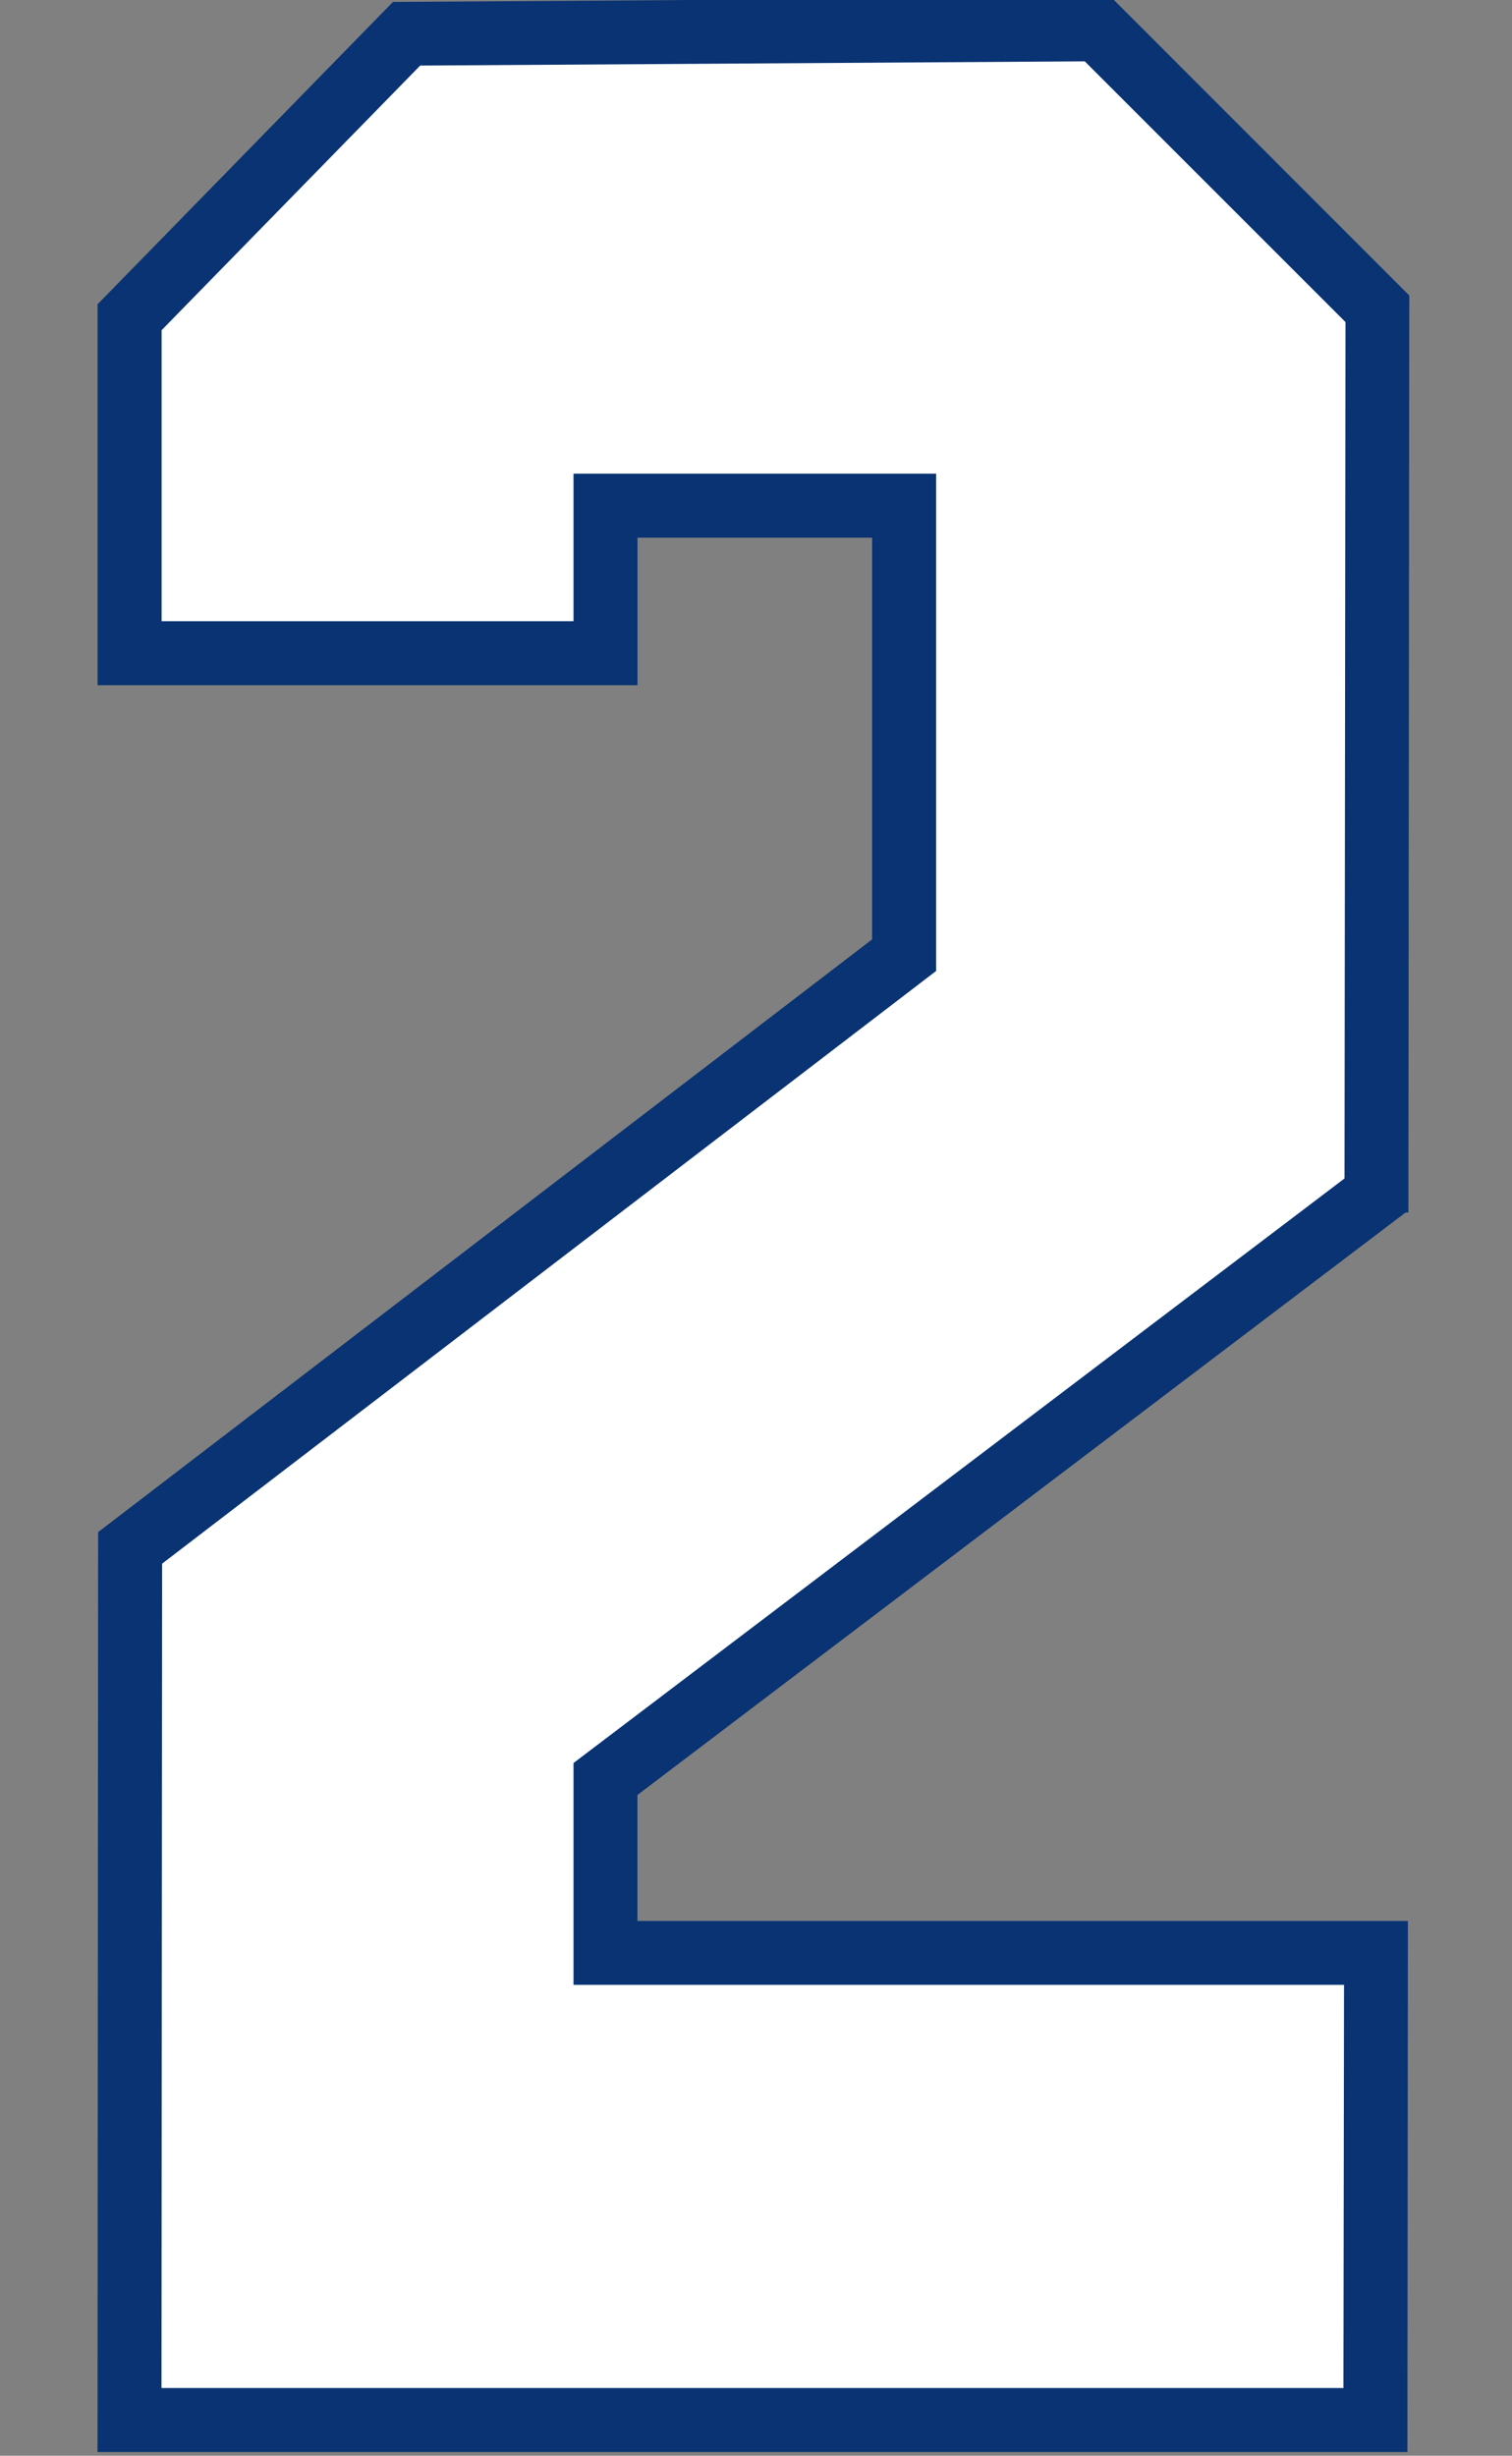 <?xml version="1.0" encoding="UTF-8" standalone="no"?>
<!-- Created with Inkscape (http://www.inkscape.org/) -->

<svg
   width="24.627mm"
   height="40mm"
   viewBox="0 0 24.627 40"
   version="1.1"
   id="svg1"
   inkscape:version="1.3.2 (091e20e, 2023-11-25)"
   sodipodi:docname="2.svg"
   xml:space="preserve"
   xmlns:inkscape="http://www.inkscape.org/namespaces/inkscape"
   xmlns:sodipodi="http://sodipodi.sourceforge.net/DTD/sodipodi-0.dtd"
   xmlns="http://www.w3.org/2000/svg"
   xmlns:svg="http://www.w3.org/2000/svg"><rect x="0" y="0" width="24.627" height="40" fill="#808080" stroke="none"/><sodipodi:namedview
     id="namedview1"
     pagecolor="#ffffff"
     bordercolor="#000000"
     borderopacity="0.25"
     inkscape:showpageshadow="2"
     inkscape:pageopacity="0.0"
     inkscape:pagecheckerboard="0"
     inkscape:deskcolor="#d1d1d1"
     inkscape:document-units="mm"
     inkscape:zoom="1"
     inkscape:cx="-63.999998"
     inkscape:cy="-61.999998"
     inkscape:window-width="3440"
     inkscape:window-height="1387"
     inkscape:window-x="1728"
     inkscape:window-y="25"
     inkscape:window-maximized="0"
     inkscape:current-layer="layer4" /><defs
     id="defs1" /><g
     inkscape:groupmode="layer"
     id="layer4"
     inkscape:label="2"
     style="display:inline"
     transform="translate(-99.096,-120.556)"><g
       id="g1"
       transform="matrix(0.984,0,0,0.984,3.174,1.883)"><path
         id="path3"
         style="display:inline;fill:#093372;fill-opacity:1;stroke:#edddc1;stroke-width:0;stroke-dasharray:none"
         d="m 115.873,120.556 -11.887,0.079 -4.889,5.004 v 6.306 h 8.937 v -2.442 h 3.883 v 6.65 l -12.811,9.811 -0.01,15.227 h 21.682 l 0.008,-8.79 H 108.033 v -2.086 l 12.714,-9.641 h 0.047 l 0.015,-15.18 z"
         sodipodi:nodetypes="cccccccccccccccccc"
         inkscape:label="Outline" /><path
         id="path22"
         style="display:inline;fill:#ffffff;fill-opacity:1;stroke:#edddc1;stroke-width:0;stroke-dasharray:none"
         inkscape:label="Fill"
         d="m 104.436,121.689 c -1.426,1.46 -2.853,2.919 -4.279,4.379 0,1.606 0,3.212 0,4.818 2.273,0 4.546,0 6.818,0 0,-0.814 0,-1.629 0,-2.443 2.001,0 4.001,0 6.002,0 0,2.744 0,5.488 0,8.232 -4.271,3.27 -8.542,6.54 -12.812,9.811 -0.003,4.549 -0.007,9.098 -0.01,13.646 6.521,0 13.043,0 19.564,0 0.003,-2.225 0.007,-4.449 0.01,-6.674 -4.251,0 -8.503,0 -12.754,0 0,-1.224 0,-2.448 0,-3.672 4.254,-3.225 8.508,-6.451 12.762,-9.676 0.005,-4.725 0.01,-9.451 0.016,-14.176 -1.439,-1.439 -2.878,-2.878 -4.316,-4.316 -3.667,0.023 -7.333,0.047 -11,0.07 z" /></g></g></svg>
